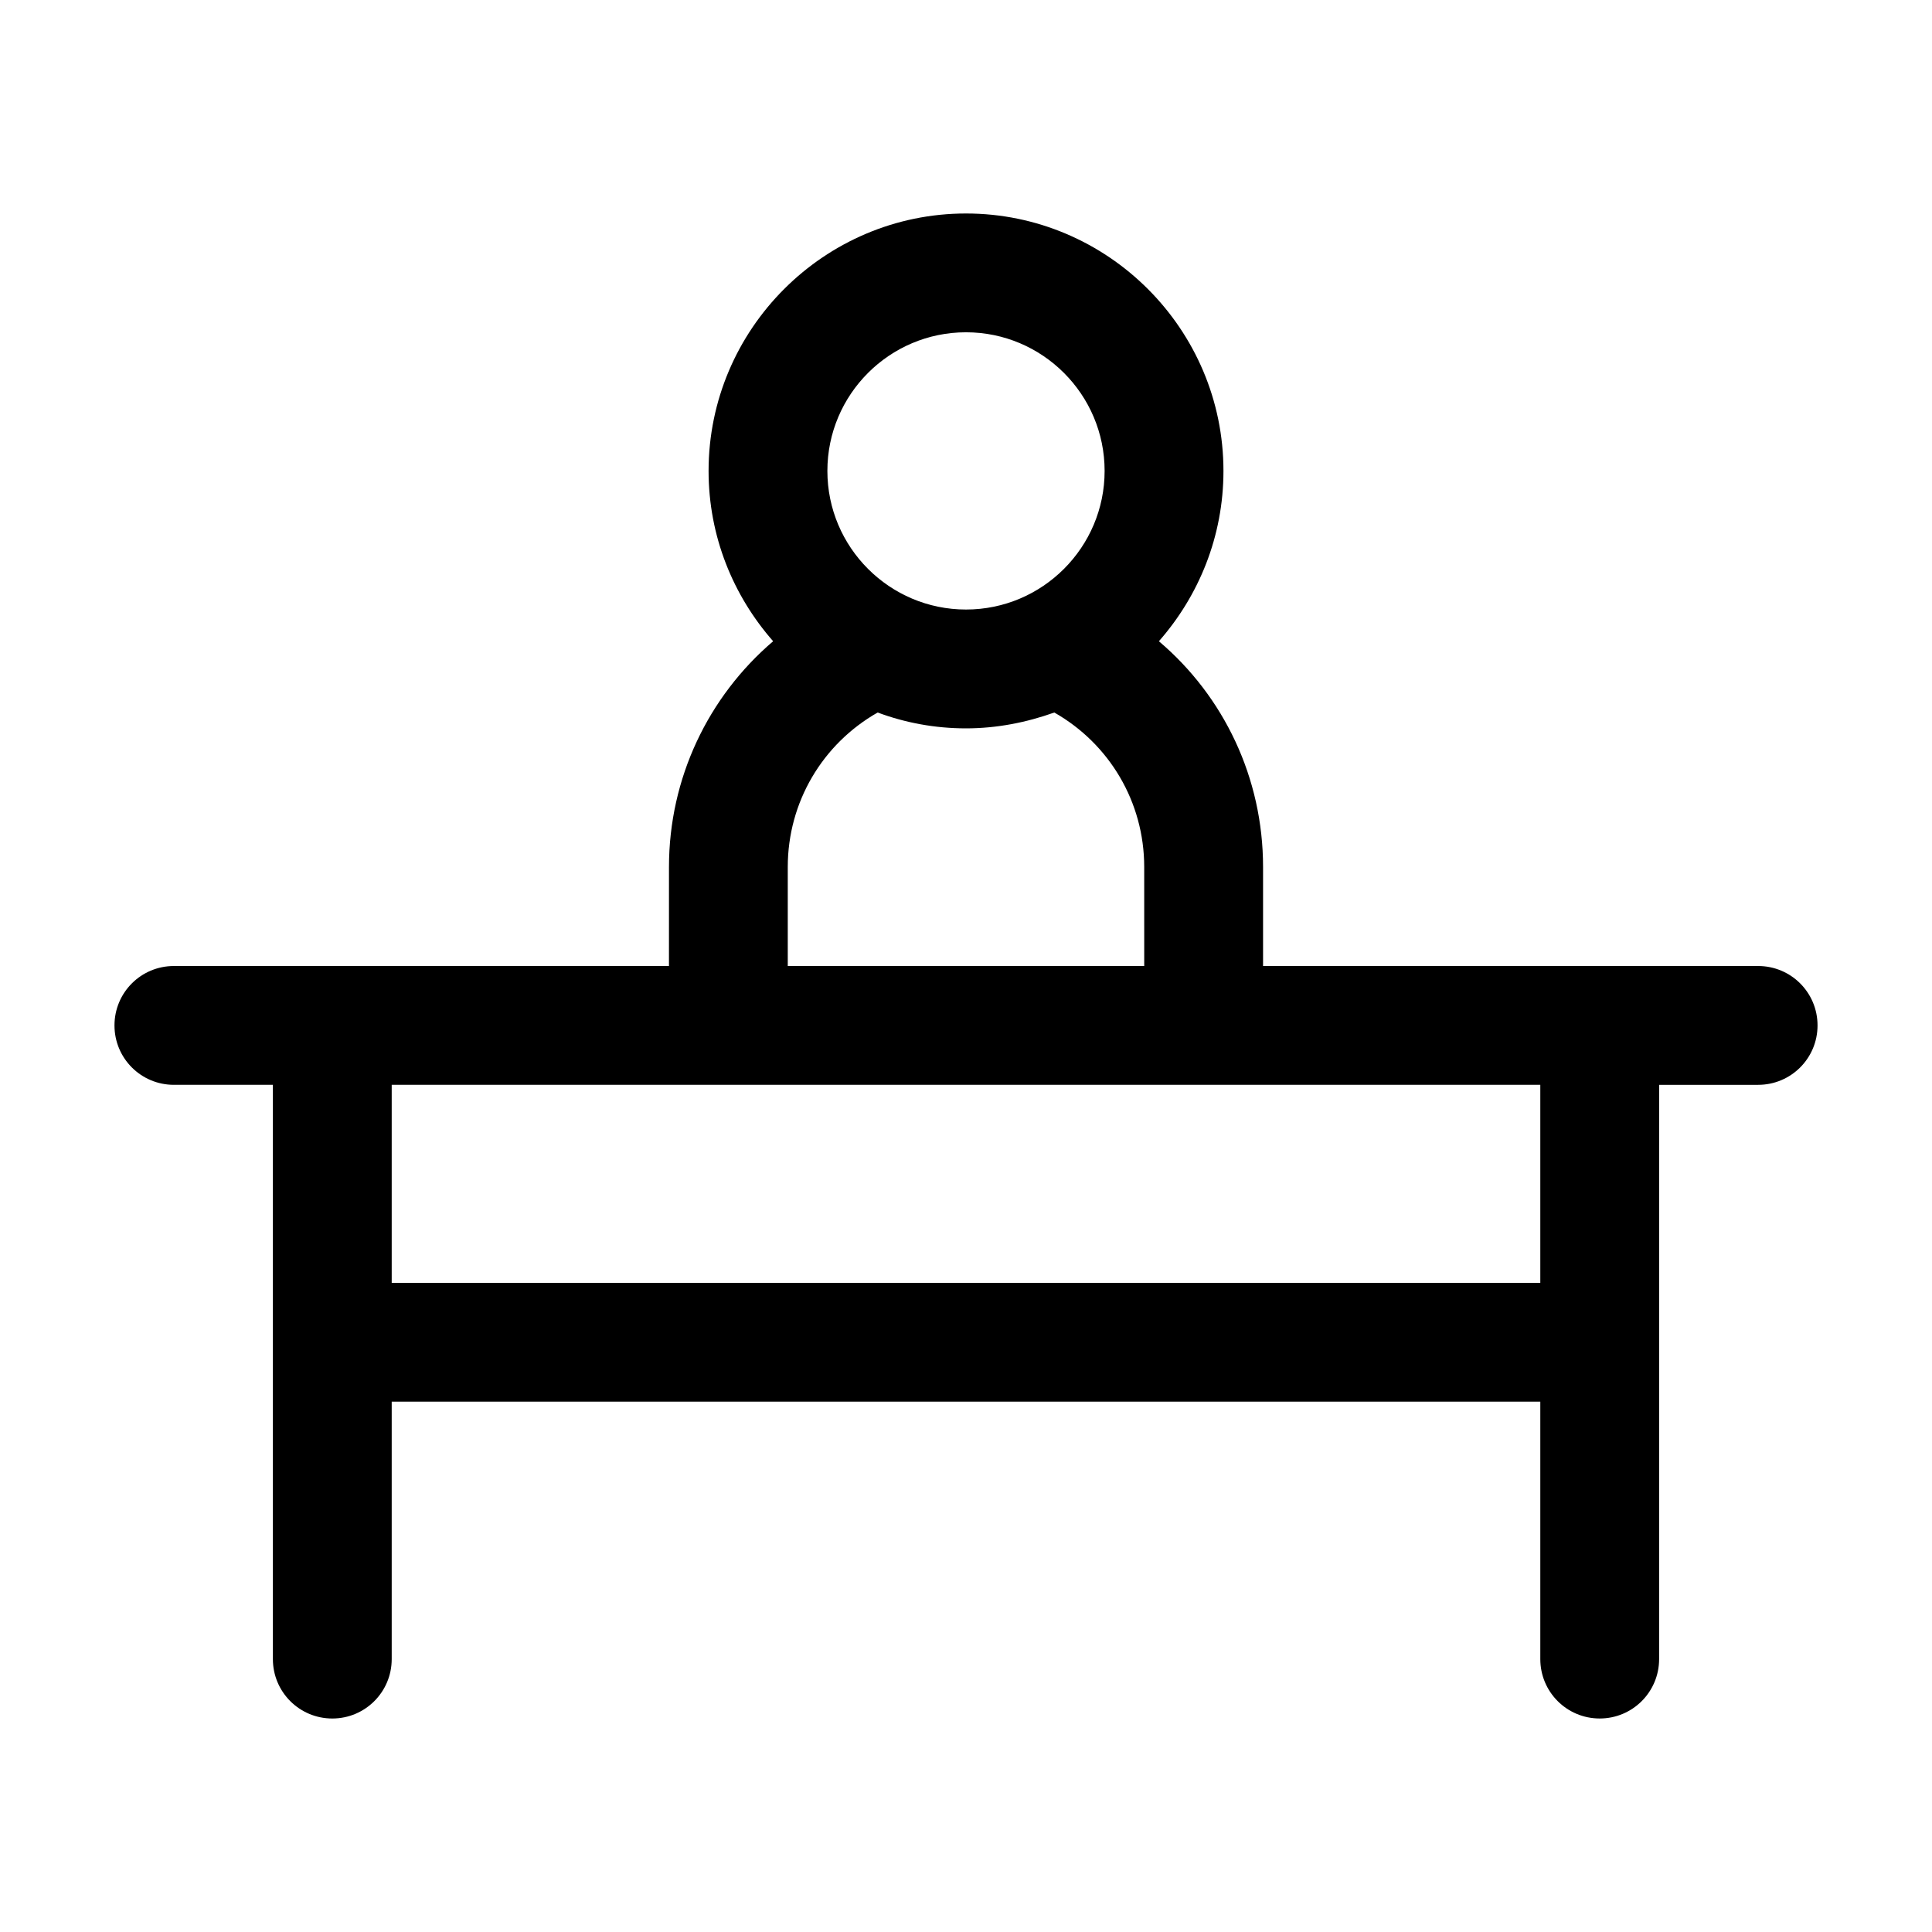 <?xml version="1.0" encoding="UTF-8"?>
<!-- Uploaded to: SVG Repo, www.svgrepo.com, Generator: SVG Repo Mixer Tools -->
<svg fill="#000000" width="800px" height="800px" version="1.1" viewBox="144 144 512 512" xmlns="http://www.w3.org/2000/svg">
 <path d="m190.08 431.49h26.238v152.19c0 8.711 7.035 15.742 15.746 15.742s15.742-7.031 15.742-15.742v-68.227h304.39v68.223c0 8.711 7.031 15.742 15.742 15.742 8.711 0 15.742-7.031 15.742-15.742v-125.95l0.004-26.234h26.238c8.711 0 15.742-7.031 15.742-15.742 0.004-8.715-7.031-15.746-15.742-15.746h-131.2v-26.238c0-23.617-10.391-45.238-27.605-59.828 10.602-12.07 17.109-27.816 17.109-45.133 0-37.578-30.648-68.227-68.223-68.227s-68.223 30.648-68.223 68.223c0 17.32 6.508 33.062 17.109 45.133-17.215 14.695-27.605 36.316-27.605 59.828l-0.004 26.242h-131.2c-8.711 0-15.742 7.031-15.742 15.742-0.004 8.711 7.031 15.746 15.742 15.746zm209.92-199.43c20.258 0 36.734 16.48 36.734 36.734 0 20.258-16.48 36.738-36.734 36.738-20.258 0-36.734-16.48-36.734-36.734-0.004-20.262 16.477-36.738 36.734-36.738zm-47.234 141.7c0-17.215 9.238-32.645 23.824-40.934 7.348 2.731 15.219 4.199 23.406 4.199s16.059-1.574 23.406-4.199c14.59 8.293 23.824 23.723 23.824 40.934l0.004 26.242h-94.465zm-104.96 83.969v-26.238h304.39v52.477h-304.39z"/>
</svg>
